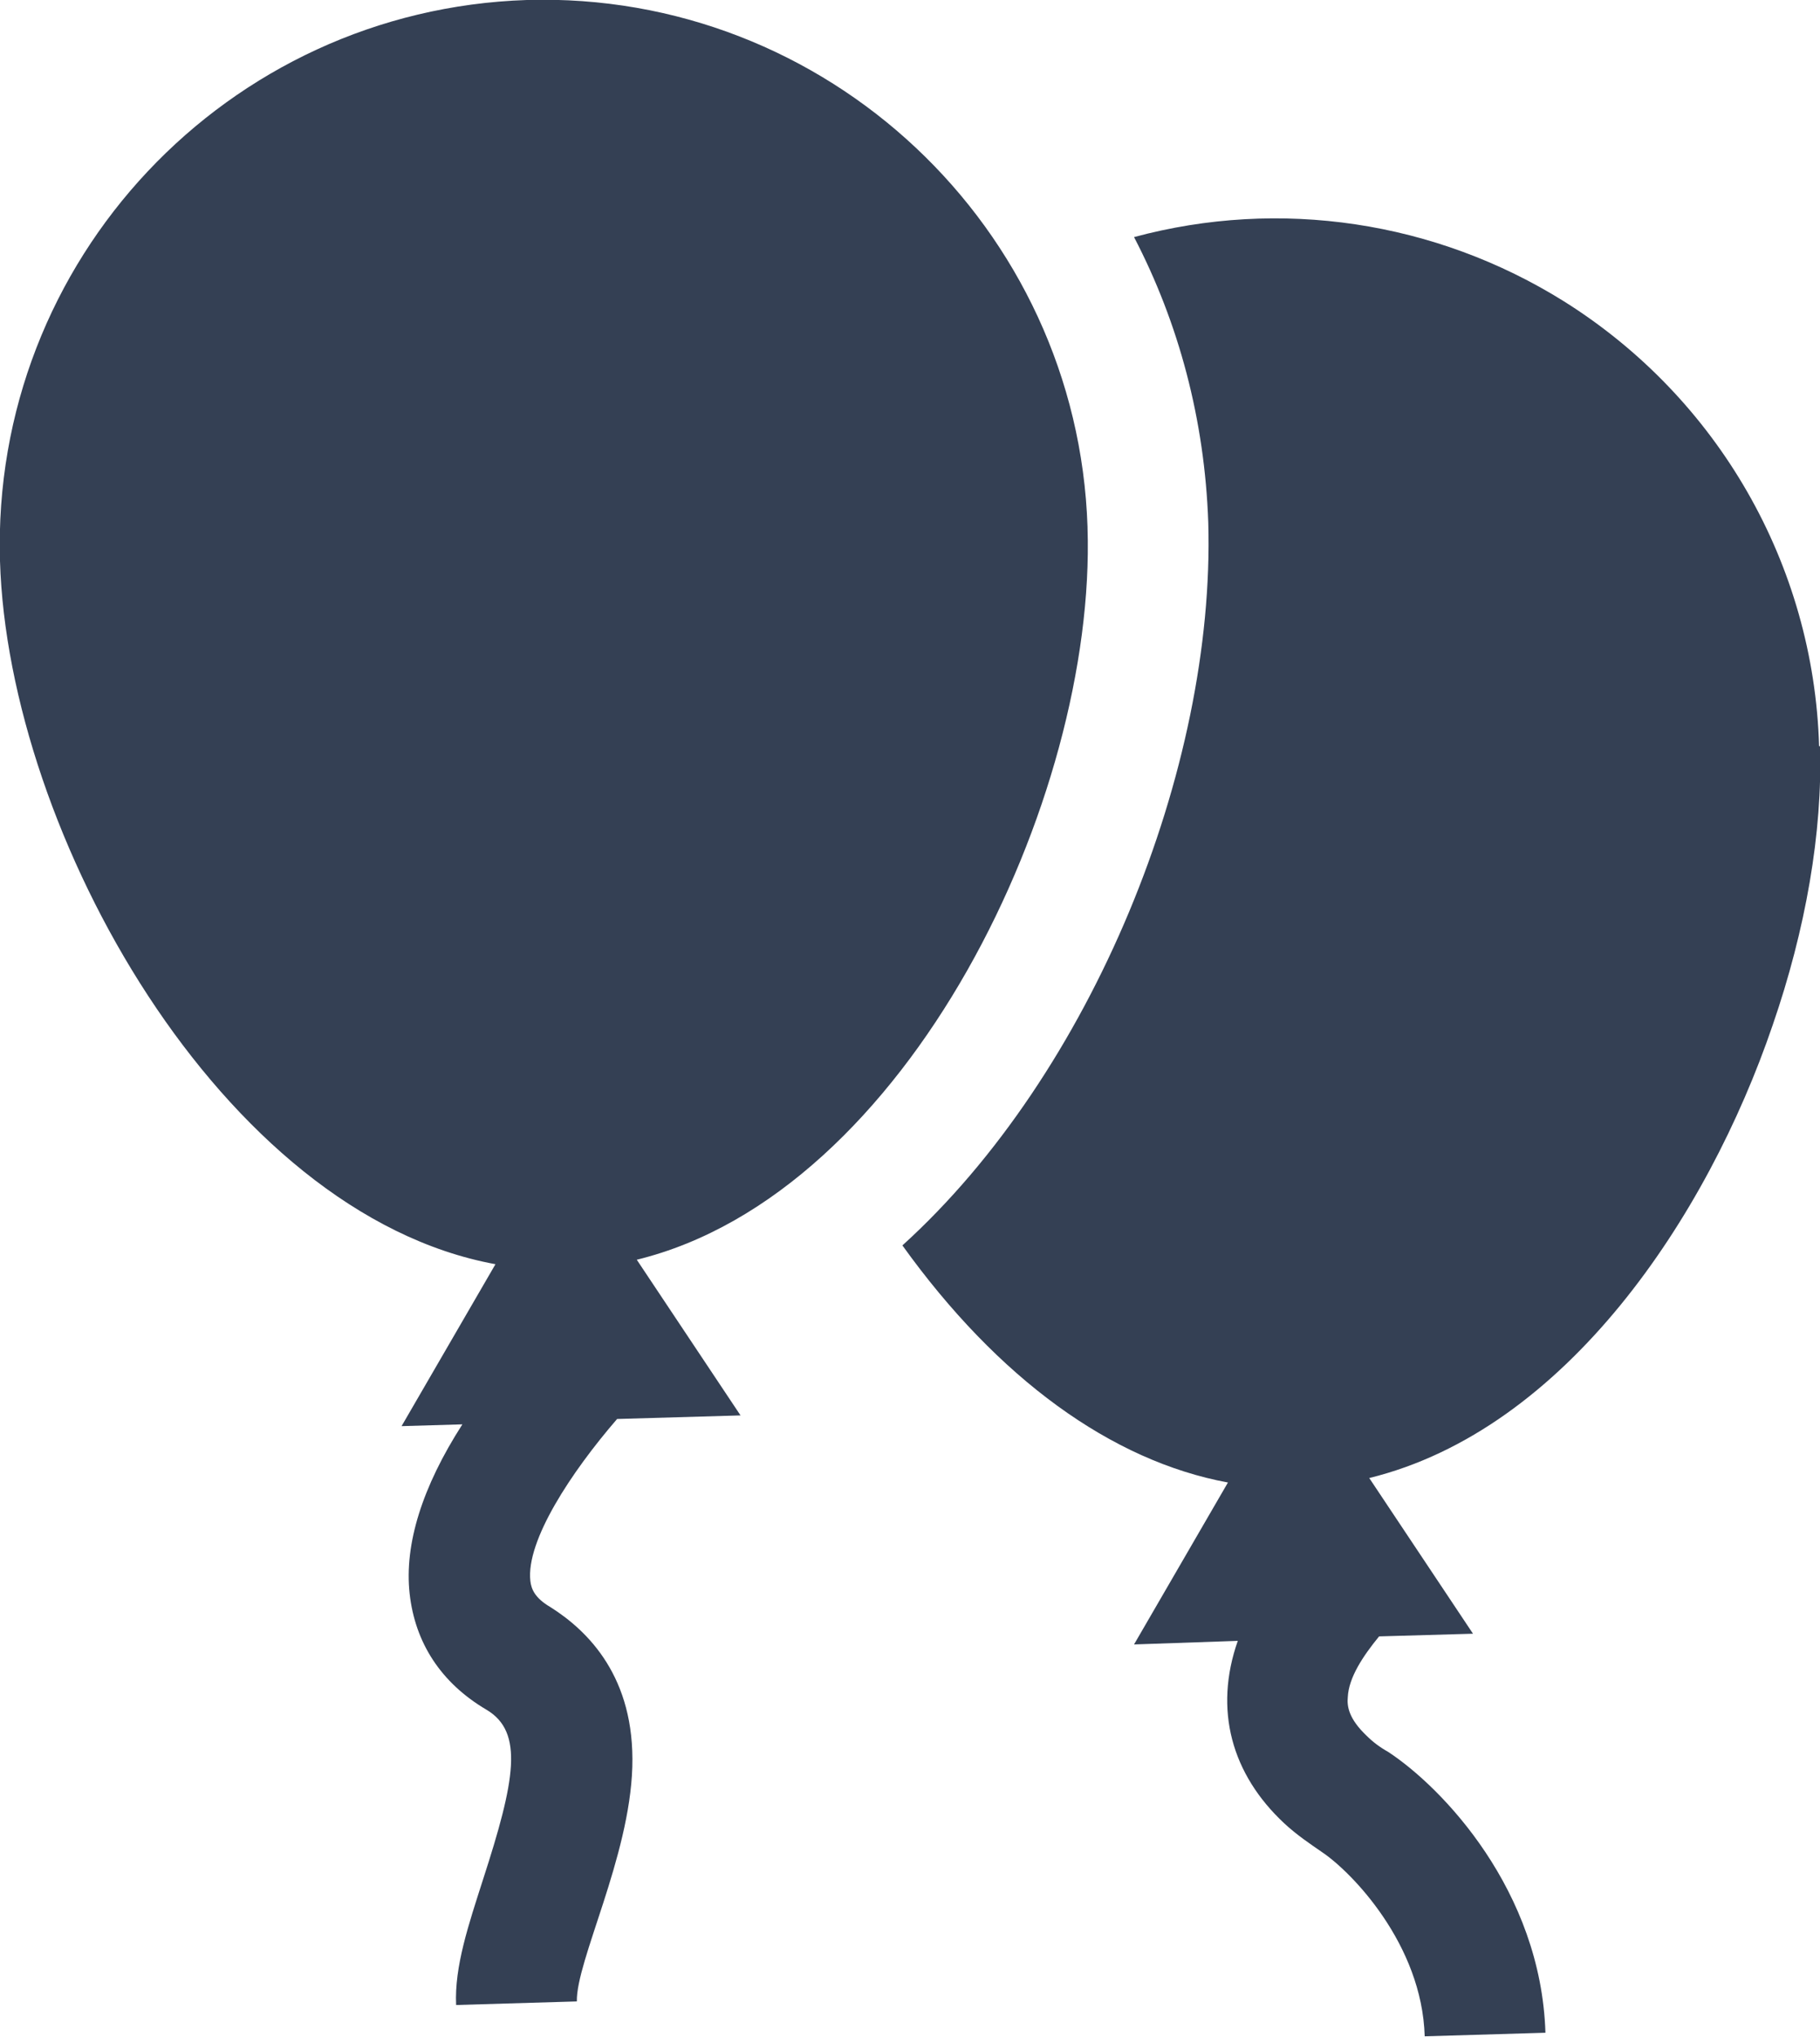 <?xml version="1.0" encoding="UTF-8"?>
<svg id="Layer_2" data-name="Layer 2" xmlns="http://www.w3.org/2000/svg" viewBox="0 0 20.35 22.77">
  <defs>
    <style>
		.cls-1 {
		fill: #344054;
		stroke-width: 0px;
		}
	</style>
  </defs>
  <g id="Layer_1-2" data-name="Layer 1">
    <path class="cls-1" d="m20.34,8.34c-.06-2.03-1.13-3.89-2.85-4.97h0c-1.44-.9-3.18-1.16-4.81-.72.5.96.79,2.04.83,3.19.08,2.75-1.3,6.16-3.42,8.08,1.07,1.49,2.34,2.41,3.64,2.65l-1.05,1.81,1.16-.04c-.27.77-.07,1.49.52,2.04.14.13.29.23.42.32.33.22,1.12,1.03,1.15,2.06l1.35-.04c-.05-1.59-1.15-2.74-1.76-3.14-.09-.05-.17-.11-.24-.18-.2-.19-.22-.33-.21-.43.01-.22.17-.46.35-.68l1.05-.03-1.16-1.74c2.2-.54,3.78-2.92,4.51-5.06.37-1.07.56-2.16.53-3.12Z"/>
    <path class="cls-1" d="m12.16,5.89C12.05,2.54,9.24-.1,5.89,0,2.54.11-.1,2.91,0,6.27c.09,3.04,2.48,7.3,5.54,7.86l-1.05,1.81.68-.02c-.45.7-.65,1.34-.59,1.89.06.55.35,1,.86,1.3.42.25.32.79-.04,1.9-.16.5-.32.97-.3,1.4l1.35-.04c-.01-.45.59-1.61.62-2.62.03-1-.49-1.52-.92-1.79-.17-.1-.21-.2-.22-.29-.05-.45.46-1.22.97-1.81l1.38-.04-1.16-1.74c3.03-.74,5.14-5.15,5.04-8.18Z"/>
  </g>
</svg>